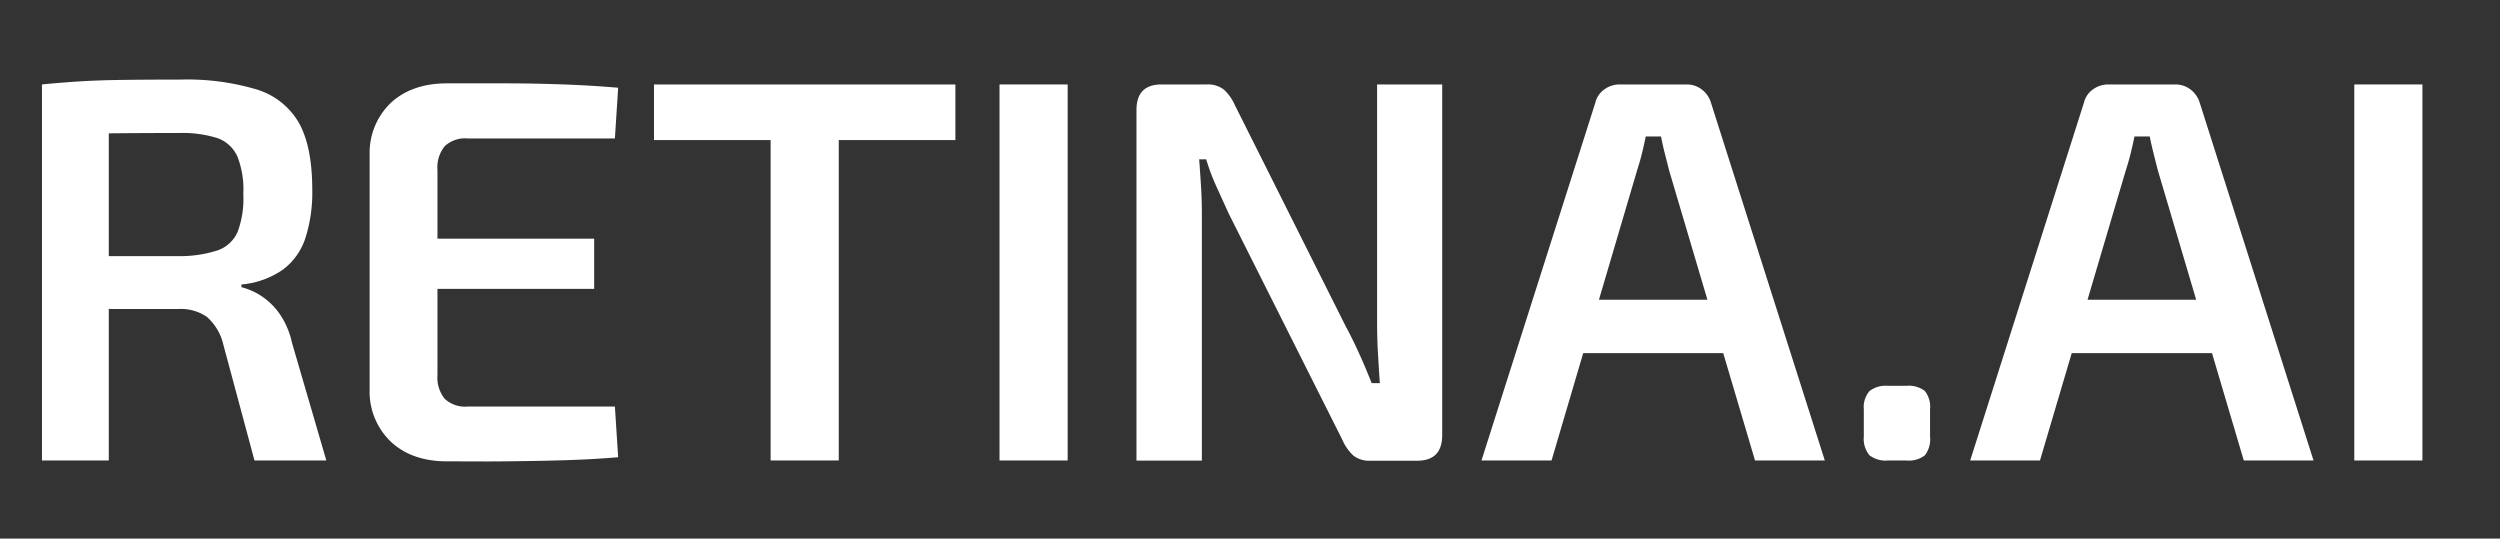 <?xml version="1.0" encoding="UTF-8"?> <svg xmlns="http://www.w3.org/2000/svg" id="Слой_1" data-name="Слой 1" viewBox="0 0 436.66 94.08"><rect x="0" y="0" width="436.66" height="94.08" fill="#333333" stroke="none"/> <defs> <style>.cls-1{fill:#fff;}</style> </defs> <path class="cls-1" d="M31.51,13.9a42.7,42.7,0,0,1,13.28,1.71,12.81,12.81,0,0,1,7.42,5.85c1.55,2.77,2.33,6.65,2.33,11.67a26,26,0,0,1-1.19,8.42,11.23,11.23,0,0,1-3.9,5.52,15,15,0,0,1-7.28,2.62v.47a11.66,11.66,0,0,1,3.38,1.48,11.87,11.87,0,0,1,3.23,3.09A14.24,14.24,0,0,1,51,59.87l6,20.56H44.45L39,60.16a9.25,9.25,0,0,0-2.86-4.81,8,8,0,0,0-5-1.38c-4.12,0-7.65,0-10.56,0s-5.35-.08-7.29-.14-3.63-.09-5.09-.09l.29-9H31.22a21.4,21.4,0,0,0,6.76-1,5.92,5.92,0,0,0,3.52-3.23,16.62,16.62,0,0,0,1-6.62,15.91,15.91,0,0,0-1-6.47A6,6,0,0,0,38,24.13a20.38,20.38,0,0,0-6.76-.9q-8.37,0-14.37.09c-4,.06-6.73.13-8.19.19L7.33,14.75c2.54-.25,4.93-.44,7.19-.57s4.71-.2,7.37-.23S27.76,13.9,31.51,13.9ZM19,14.75V80.43H7.33V14.75Z"></path> <path class="cls-1" d="M78.08,14.56H88.22c3.46,0,6.87.07,10.23.19s6.54.32,9.52.58l-.57,8.85H81.7a5.24,5.24,0,0,0-4,1.33,5.84,5.84,0,0,0-1.29,4.19V65.49a5.86,5.86,0,0,0,1.29,4.19,5.24,5.24,0,0,0,4,1.33h25.7l.57,8.85c-3,.26-6.16.43-9.52.53s-6.77.15-10.23.19-6.84,0-10.14,0q-6.09,0-9.76-3.38a12.08,12.08,0,0,1-3.76-9.09V27a12.11,12.11,0,0,1,3.76-9.09Q72,14.56,78.08,14.56ZM66.28,41.69h37.5v8.76H66.28Z"></path> <path class="cls-1" d="M166.87,14.75v9.71H114.23V14.75Zm-20.37,0V80.43H134.6V14.75Z"></path> <path class="cls-1" d="M186.48,14.75V80.43h-11.9V14.75Z"></path> <path class="cls-1" d="M251.9,14.75V76q0,4.47-4.38,4.47h-8.09a4.57,4.57,0,0,1-3.05-.9,8.11,8.11,0,0,1-1.9-2.71l-19.89-39.6-2.1-4.62a37.09,37.09,0,0,1-1.81-4.81h-1.23c.12,1.59.23,3.19.33,4.81s.14,3.22.14,4.81v43H198.5V19.23c0-3,1.46-4.48,4.38-4.48h7.9a4.52,4.52,0,0,1,3,.91,8.12,8.12,0,0,1,1.91,2.71l19.32,38.55q1.14,2.1,2.33,4.71c.8,1.75,1.54,3.51,2.24,5.29h1.43c-.13-1.84-.24-3.64-.34-5.38s-.14-3.48-.14-5.19V14.75Z"></path> <path class="cls-1" d="M294.55,14.75a4.33,4.33,0,0,1,2.67.86,4.52,4.52,0,0,1,1.61,2.29l19.9,62.53H306.54l-15-50.64c-.25-1-.5-2-.76-3s-.47-2-.66-2.95h-2.67c-.19.95-.41,1.93-.66,2.95s-.54,2-.86,3L271,80.43H258.76l19.9-62.53a3.94,3.94,0,0,1,1.57-2.29,4.51,4.51,0,0,1,2.71-.86Zm11,37.6v9.33H271.8V52.35Z"></path> <path class="cls-1" d="M332.92,67.39a4.61,4.61,0,0,1,3.29.91,4.46,4.46,0,0,1,.9,3.19v4.76a4.63,4.63,0,0,1-.9,3.28,4.66,4.66,0,0,1-3.29.9h-3.14a4.68,4.68,0,0,1-3.24-.9,4.48,4.48,0,0,1-1-3.28V71.49a4.31,4.31,0,0,1,1-3.19,4.63,4.63,0,0,1,3.24-.91Z"></path> <path class="cls-1" d="M379.92,14.75a4.32,4.32,0,0,1,2.66.86,4.6,4.6,0,0,1,1.62,2.29l19.89,62.53H391.91l-15-50.64c-.26-1-.51-2-.76-3s-.48-2-.67-2.95h-2.66c-.2.95-.42,1.93-.67,2.95s-.54,2-.86,3L356.31,80.43H344.12L364,17.9a3.94,3.94,0,0,1,1.57-2.29,4.53,4.53,0,0,1,2.71-.86Zm11,37.6v9.33H357.17V52.35Z"></path> <path class="cls-1" d="M423.11,14.75V80.43h-11.9V14.75Z"></path> </svg> 